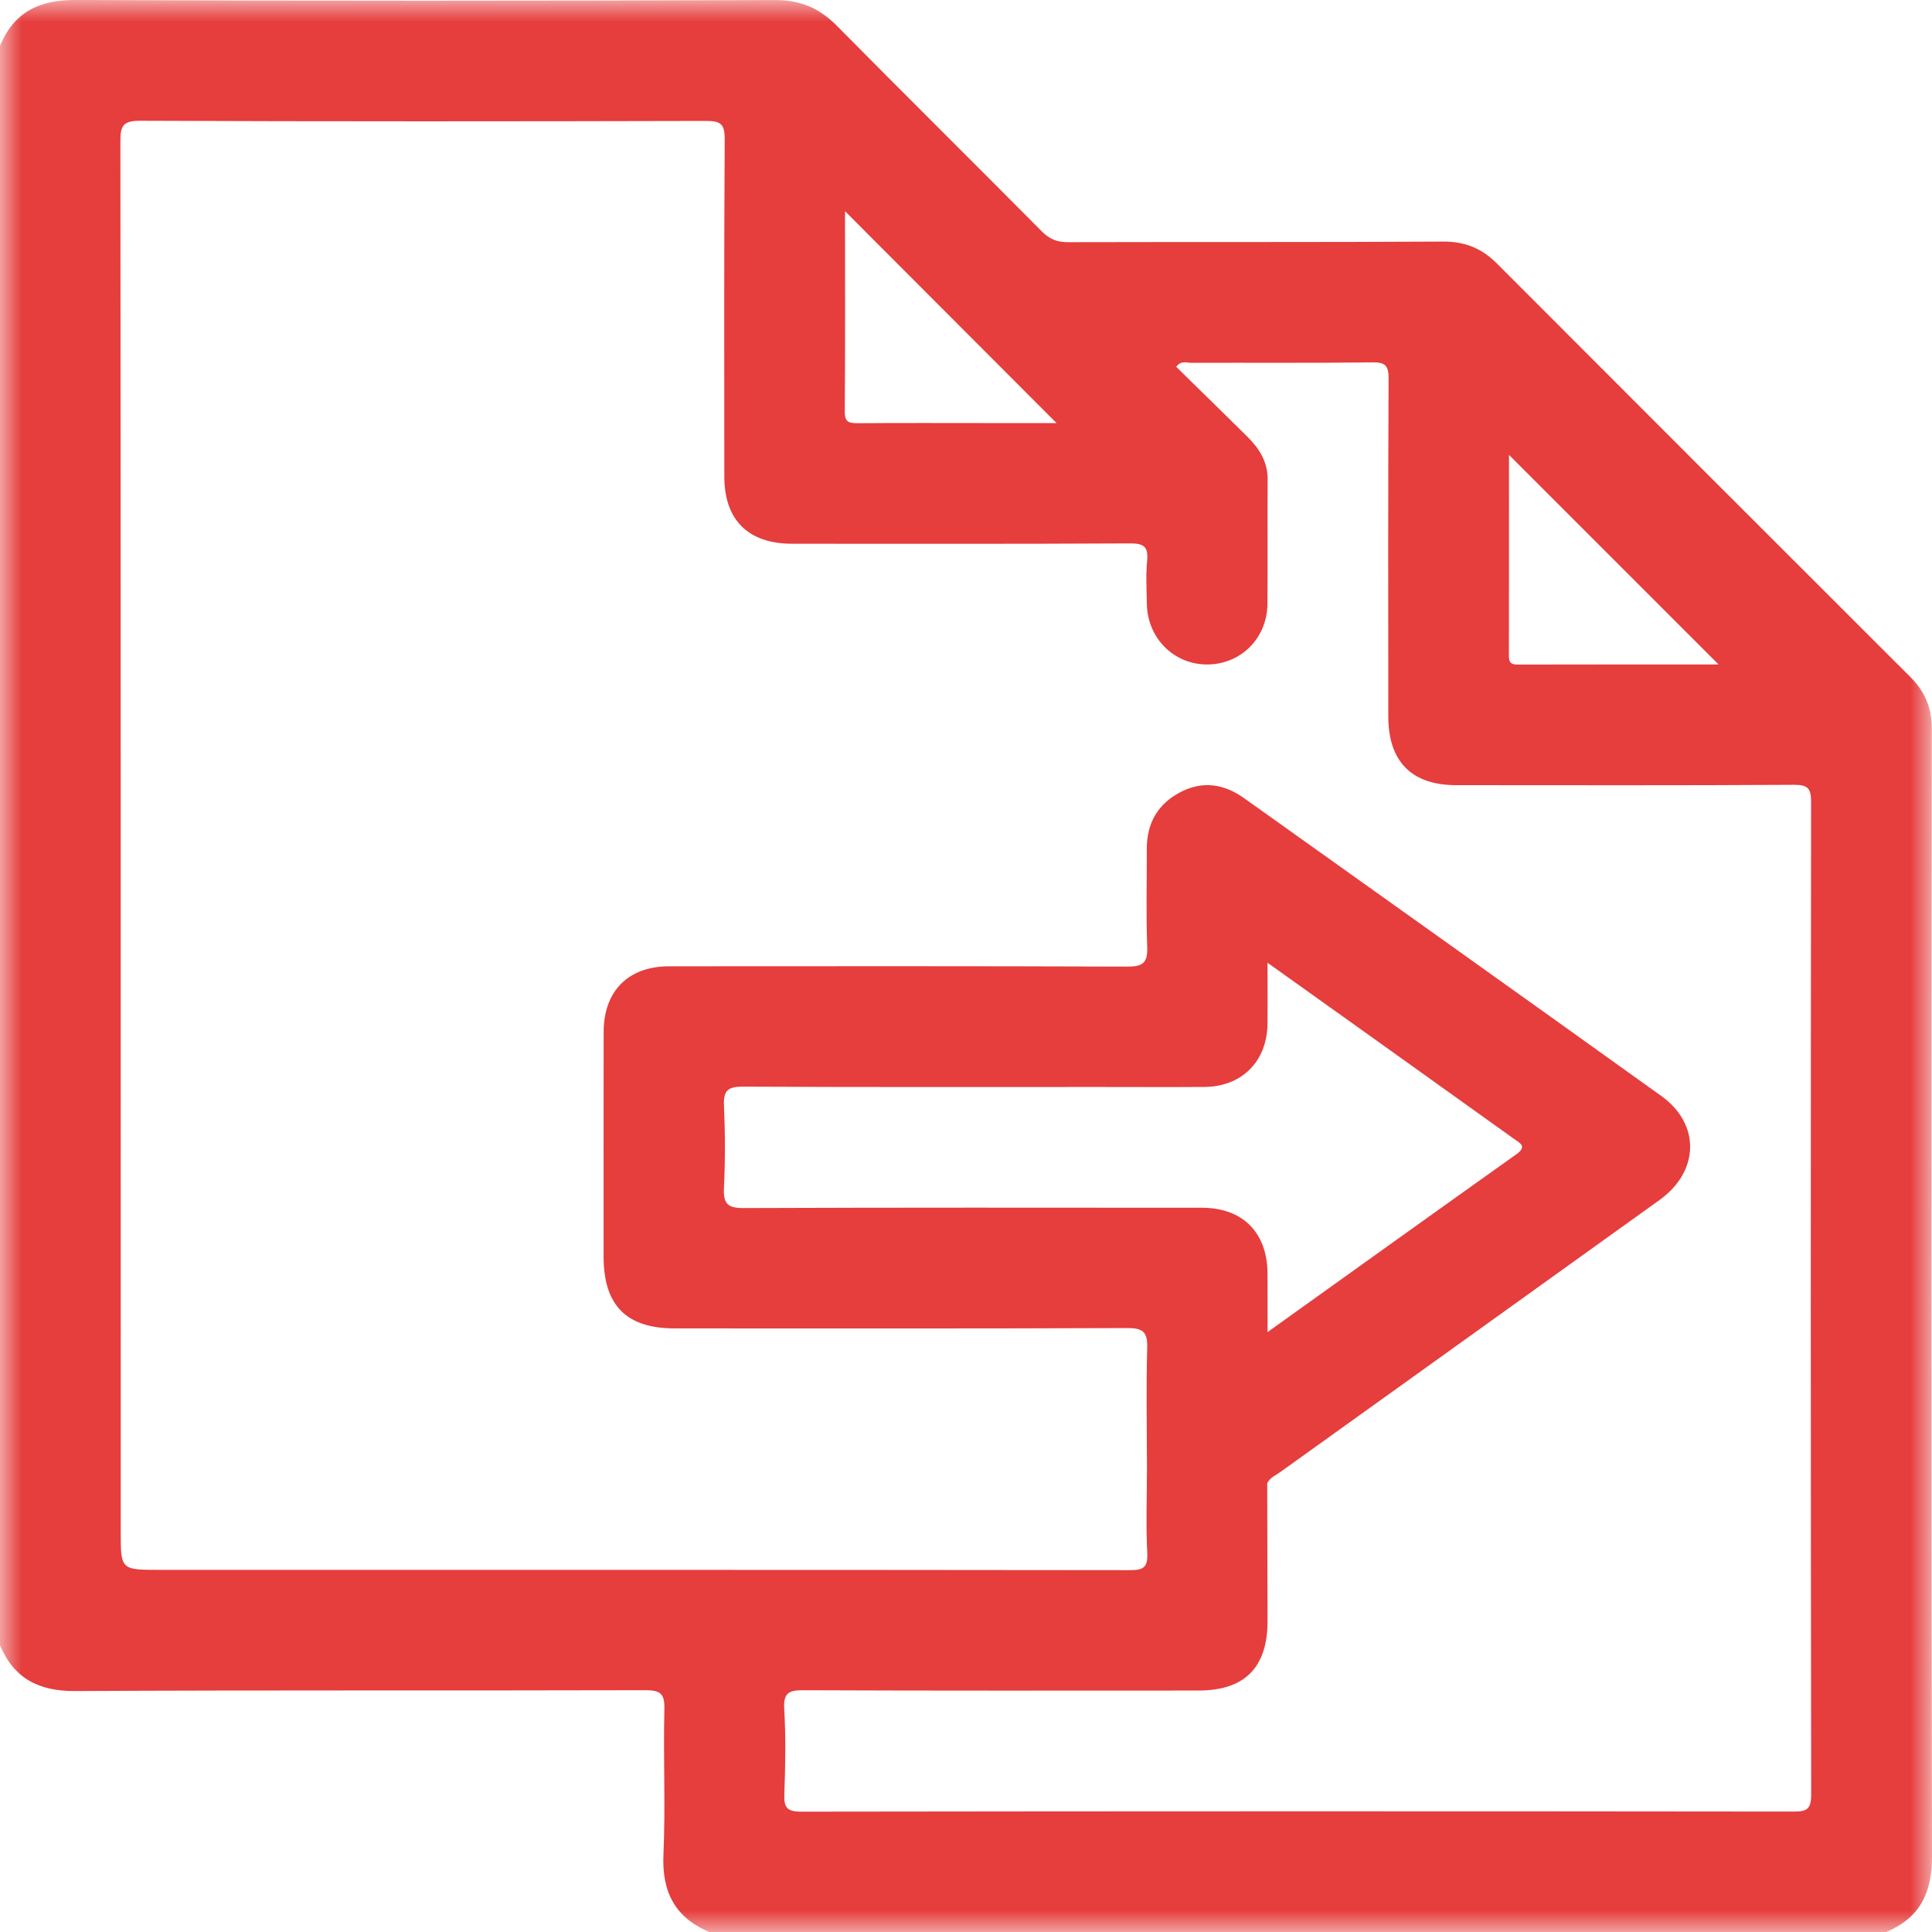 <?xml version="1.0" encoding="UTF-8"?>
<svg width="45px" height="45px" viewBox="0 0 45 45" version="1.1" xmlns="http://www.w3.org/2000/svg" xmlns:xlink="http://www.w3.org/1999/xlink">
    <title>FD4AFE86-D015-489D-AEA6-13557F1EC996</title>
    <defs>
        <polygon id="path-1" points="0 0 45 0 45 45 0 45"></polygon>
    </defs>
    <g id="Page-1" stroke="none" stroke-width="1" fill="none" fill-rule="evenodd">
        <g id="2024-01_DS-EQGEST-LANDING-MX" transform="translate(-645, -3791)">
            <g id="icon-creacion-gestion-HDS-DS-LANDING-MX" transform="translate(645, 3791)">
                <mask id="mask-2" fill="white">
                    <use xlink:href="#path-1"></use>
                </mask>
                <g id="Clip-2"></g>
                <path d="M27.994,28.131 C24.438,28.129 20.881,28.124 17.325,28.138 C16.963,28.14 16.845,28.05 16.862,27.679 C16.893,27.036 16.891,26.391 16.863,25.748 C16.847,25.398 16.958,25.309 17.302,25.31 C20.068,25.324 22.834,25.318 25.6,25.318 C26.42,25.318 27.239,25.323 28.059,25.317 C28.926,25.309 29.512,24.72 29.522,23.85 C29.528,23.403 29.523,22.956 29.523,22.424 C30.376,23.033 31.158,23.591 31.939,24.148 C33.045,24.939 34.152,25.731 35.258,26.522 C35.401,26.624 35.581,26.7 35.314,26.889 C33.409,28.243 31.509,29.607 29.524,31.027 C29.524,30.52 29.526,30.092 29.523,29.664 C29.518,28.709 28.946,28.131 27.994,28.131 M41.772,42.195 C34.07,42.186 26.368,42.186 18.665,42.197 C18.318,42.198 18.258,42.093 18.269,41.782 C18.293,41.123 18.305,40.462 18.266,39.806 C18.243,39.413 18.388,39.367 18.731,39.369 C21.791,39.382 24.852,39.377 27.913,39.376 C28.99,39.376 29.524,38.841 29.523,37.757 C29.522,36.688 29.518,35.619 29.516,34.55 C29.573,34.42 29.704,34.37 29.809,34.295 C32.757,32.179 35.708,30.068 38.654,27.95 C39.584,27.282 39.609,26.183 38.696,25.528 C35.462,23.209 32.219,20.902 28.979,18.592 C28.512,18.259 28.014,18.179 27.494,18.451 C26.965,18.727 26.71,19.175 26.711,19.771 C26.714,20.533 26.692,21.295 26.721,22.055 C26.735,22.425 26.621,22.516 26.258,22.514 C22.7,22.501 19.143,22.505 15.585,22.507 C14.631,22.508 14.061,23.083 14.06,24.042 C14.057,25.784 14.059,27.526 14.059,29.269 C14.06,30.406 14.589,30.941 15.715,30.941 C19.228,30.942 22.742,30.947 26.256,30.933 C26.616,30.932 26.731,31.018 26.721,31.391 C26.694,32.326 26.714,33.263 26.715,34.2 C26.714,34.859 26.689,35.519 26.722,36.176 C26.739,36.525 26.615,36.572 26.305,36.572 C18.778,36.563 11.252,36.565 3.725,36.565 C2.812,36.565 2.812,36.565 2.812,35.673 C2.812,24.88 2.814,14.088 2.804,3.296 C2.803,2.931 2.862,2.811 3.267,2.813 C7.66,2.831 12.053,2.828 16.446,2.817 C16.778,2.816 16.882,2.884 16.88,3.238 C16.863,5.859 16.87,8.481 16.871,11.102 C16.871,12.113 17.429,12.664 18.45,12.665 C21.071,12.666 23.693,12.671 26.314,12.657 C26.641,12.655 26.75,12.73 26.719,13.063 C26.687,13.397 26.707,13.736 26.713,14.072 C26.727,14.857 27.333,15.469 28.099,15.477 C28.89,15.484 29.514,14.874 29.521,14.066 C29.53,13.1 29.519,12.133 29.526,11.167 C29.529,10.752 29.327,10.444 29.052,10.17 C28.502,9.624 27.947,9.085 27.396,8.544 C27.51,8.391 27.637,8.451 27.742,8.451 C29.148,8.446 30.553,8.458 31.959,8.44 C32.267,8.436 32.344,8.513 32.343,8.822 C32.33,11.444 32.335,14.065 32.336,16.686 C32.336,17.738 32.879,18.288 33.92,18.288 C36.541,18.289 39.162,18.296 41.783,18.28 C42.12,18.278 42.185,18.37 42.184,18.69 C42.174,26.393 42.174,34.095 42.186,41.798 C42.186,42.139 42.087,42.196 41.772,42.195 M19.682,4.919 C21.337,6.576 22.961,8.203 24.609,9.854 L23.101,9.854 C22.063,9.854 21.026,9.849 19.989,9.857 C19.786,9.858 19.674,9.844 19.676,9.585 C19.689,8.037 19.682,6.489 19.682,4.919 M35.147,10.595 C36.77,12.217 38.395,13.843 40.029,15.477 C38.494,15.477 36.919,15.475 35.346,15.479 C35.193,15.48 35.145,15.428 35.145,15.277 C35.149,13.703 35.147,12.13 35.147,10.595 M44.995,16.974 C44.996,16.482 44.83,16.103 44.494,15.767 C41.282,12.559 38.073,9.35 34.866,6.138 C34.517,5.789 34.126,5.624 33.618,5.627 C30.704,5.644 27.791,5.633 24.877,5.641 C24.623,5.642 24.444,5.57 24.265,5.389 C22.677,3.788 21.075,2.202 19.49,0.599 C19.085,0.19 18.645,0 18.055,0.002 C12.623,0.02 7.191,0.024 1.76,-3.65273292e-05 C0.907,-0.004 0.328,0.283 -4.7021982e-05,1.067 L-4.7021982e-05,38.322 C0.33,39.103 0.911,39.394 1.761,39.388 C6.181,39.363 10.601,39.381 15.021,39.368 C15.381,39.367 15.484,39.443 15.475,39.815 C15.447,40.941 15.503,42.07 15.453,43.195 C15.414,44.062 15.719,44.661 16.519,45 L43.934,45 C44.716,44.671 45.002,44.091 45,43.239 C44.981,34.484 44.986,25.729 44.995,16.974" id="Fill-1" fill="#E63D3D" mask="url(#mask-2)"></path>
            </g>
        </g>
    </g>
</svg>